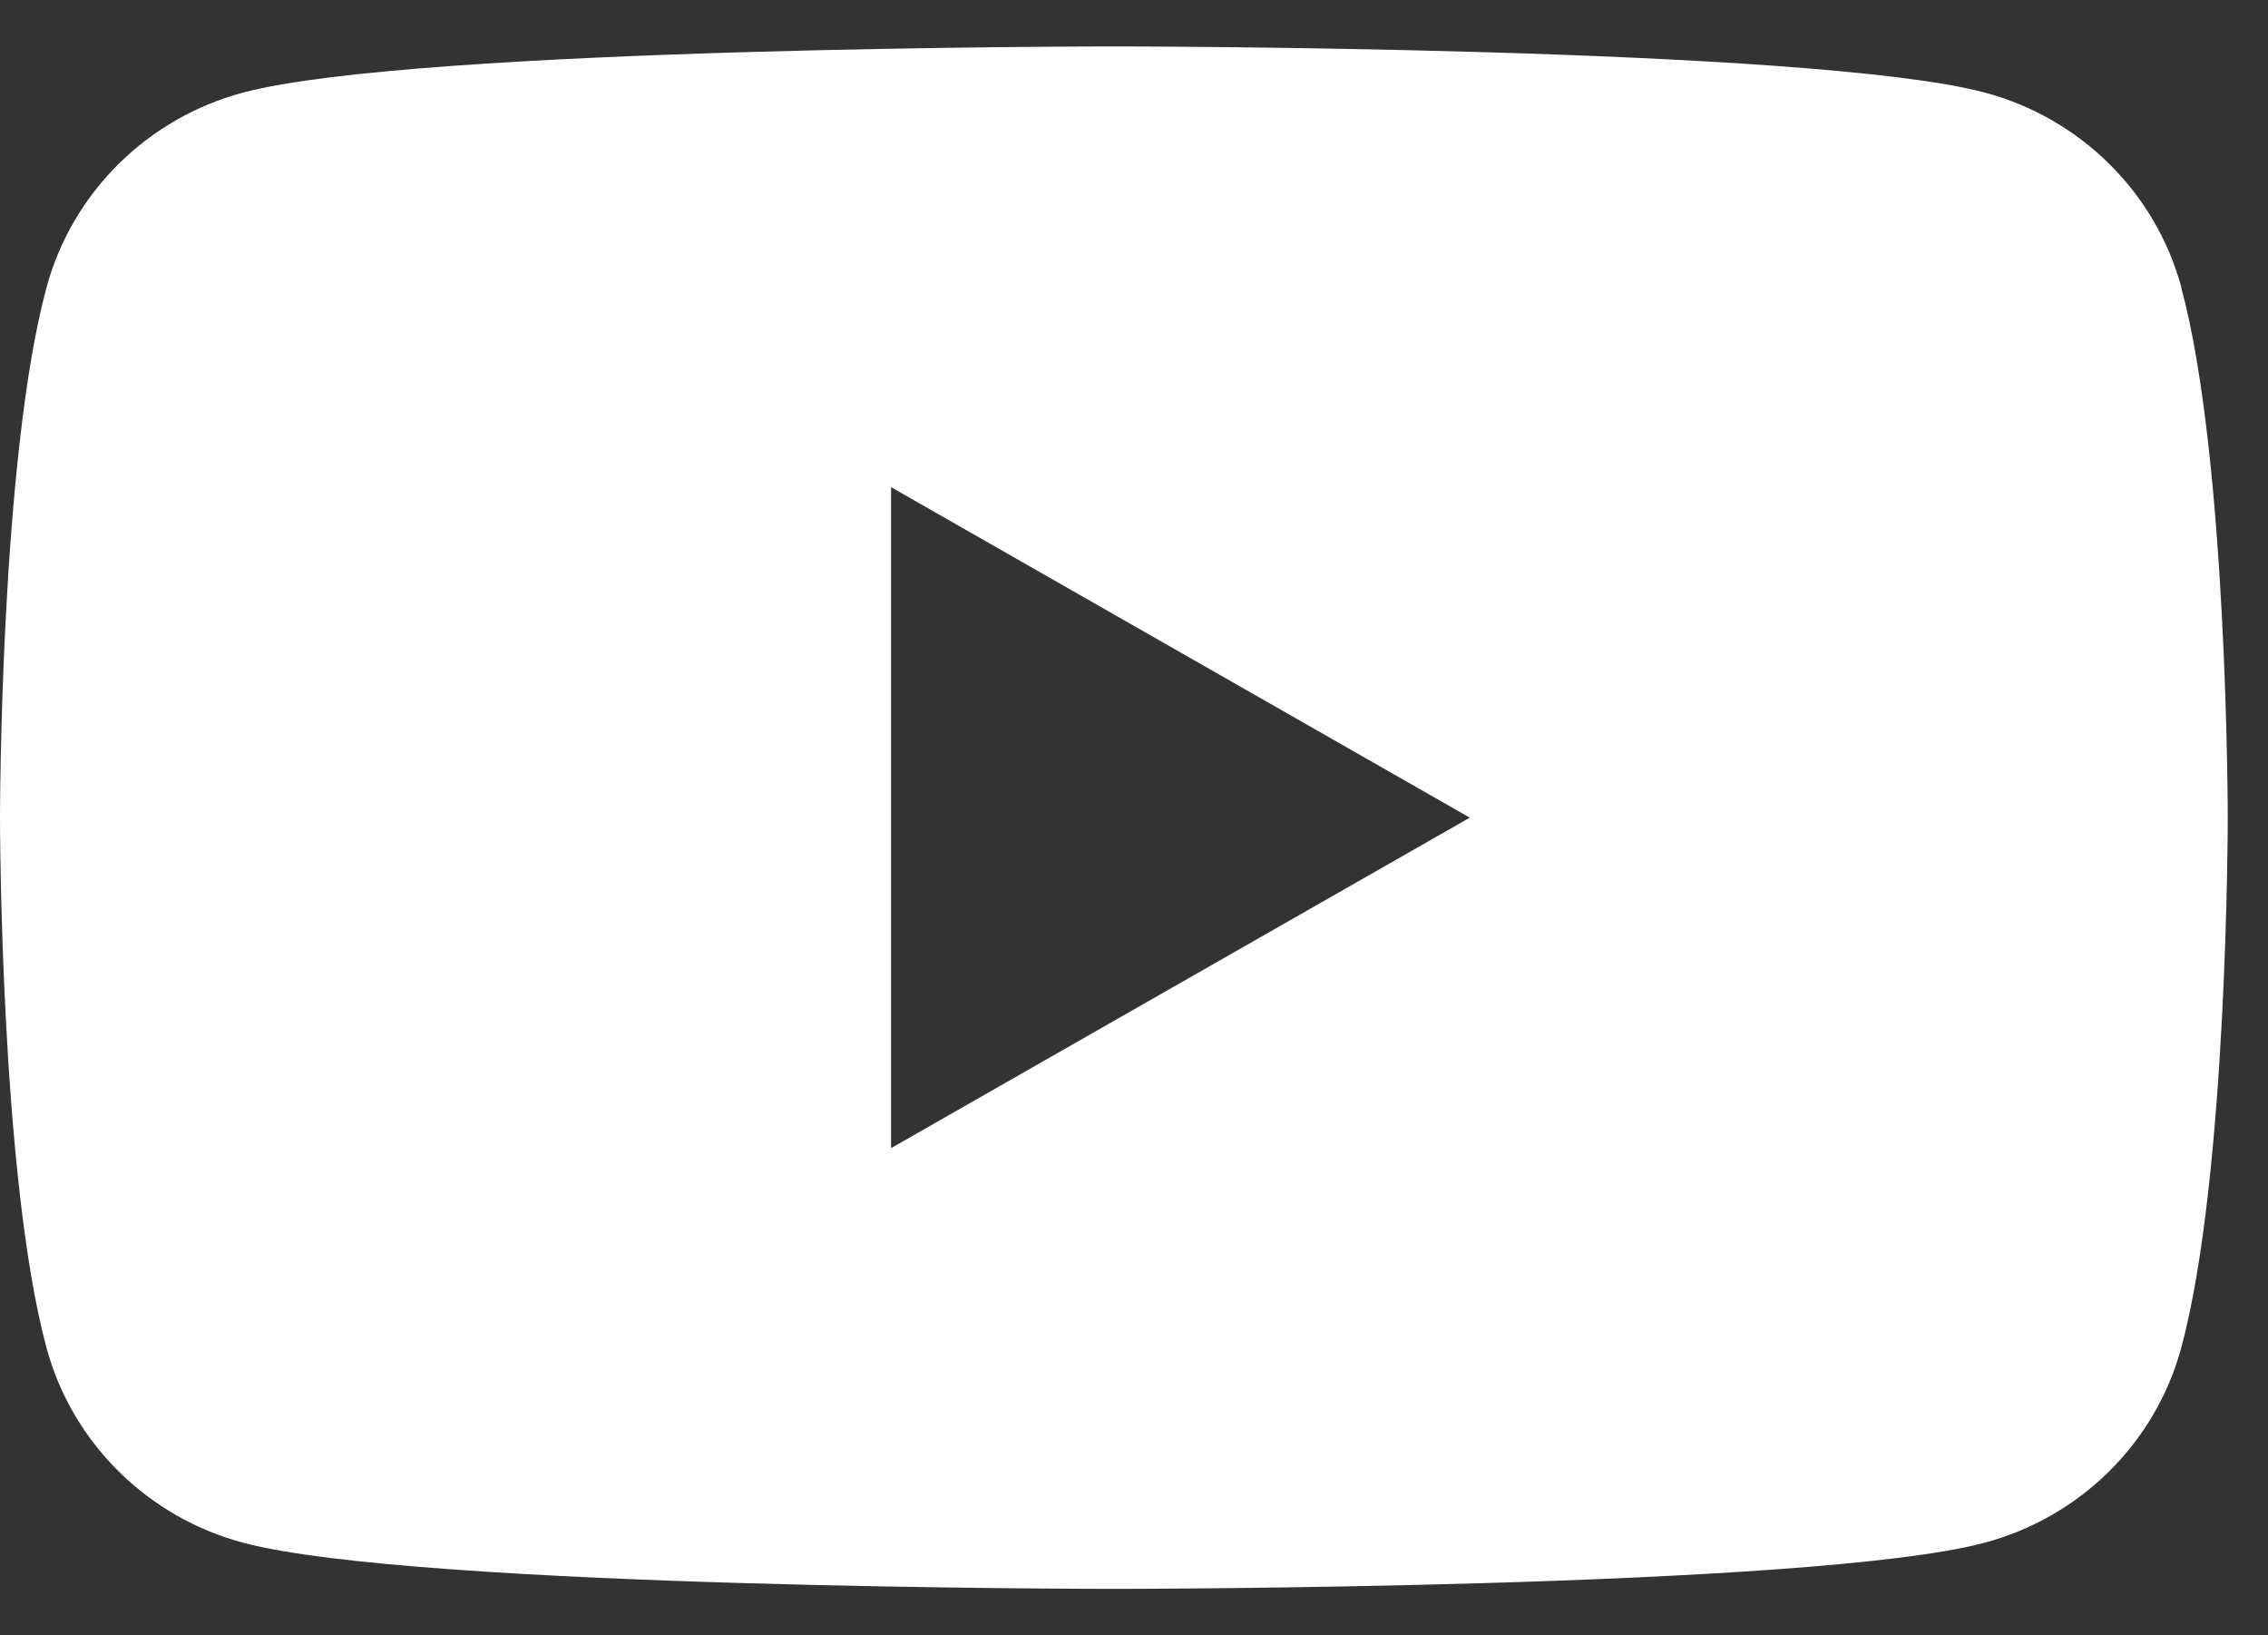 <svg width="43" height="31" viewBox="0 0 43 31" fill="none" xmlns="http://www.w3.org/2000/svg">
<rect x="0" y="0" width="43" height="31" fill="#333333" stroke="none"/>
<g clip-path="url(#clip0_1892_23085)">
<path d="M41.357 5.446C40.87 3.648 39.441 2.235 37.623 1.753C34.327 0.88 21.118 0.88 21.118 0.88C21.118 0.88 7.91 0.88 4.617 1.753C2.799 2.235 1.37 3.648 0.883 5.446C0 8.702 0 15.5 0 15.5C0 15.5 0 22.298 0.883 25.554C1.37 27.352 2.799 28.765 4.617 29.247C7.91 30.12 21.118 30.12 21.118 30.12C21.118 30.12 34.327 30.12 37.62 29.247C39.438 28.765 40.867 27.352 41.354 25.554C42.237 22.298 42.237 15.5 42.237 15.5C42.237 15.5 42.237 8.702 41.354 5.446H41.357ZM16.894 21.765V9.235L27.867 15.5L16.894 21.765Z" fill="white"/>
</g>
<defs>
<clipPath id="clip0_1892_23085">
<rect width="43" height="31" fill="white"/>
</clipPath>
</defs>
</svg>
